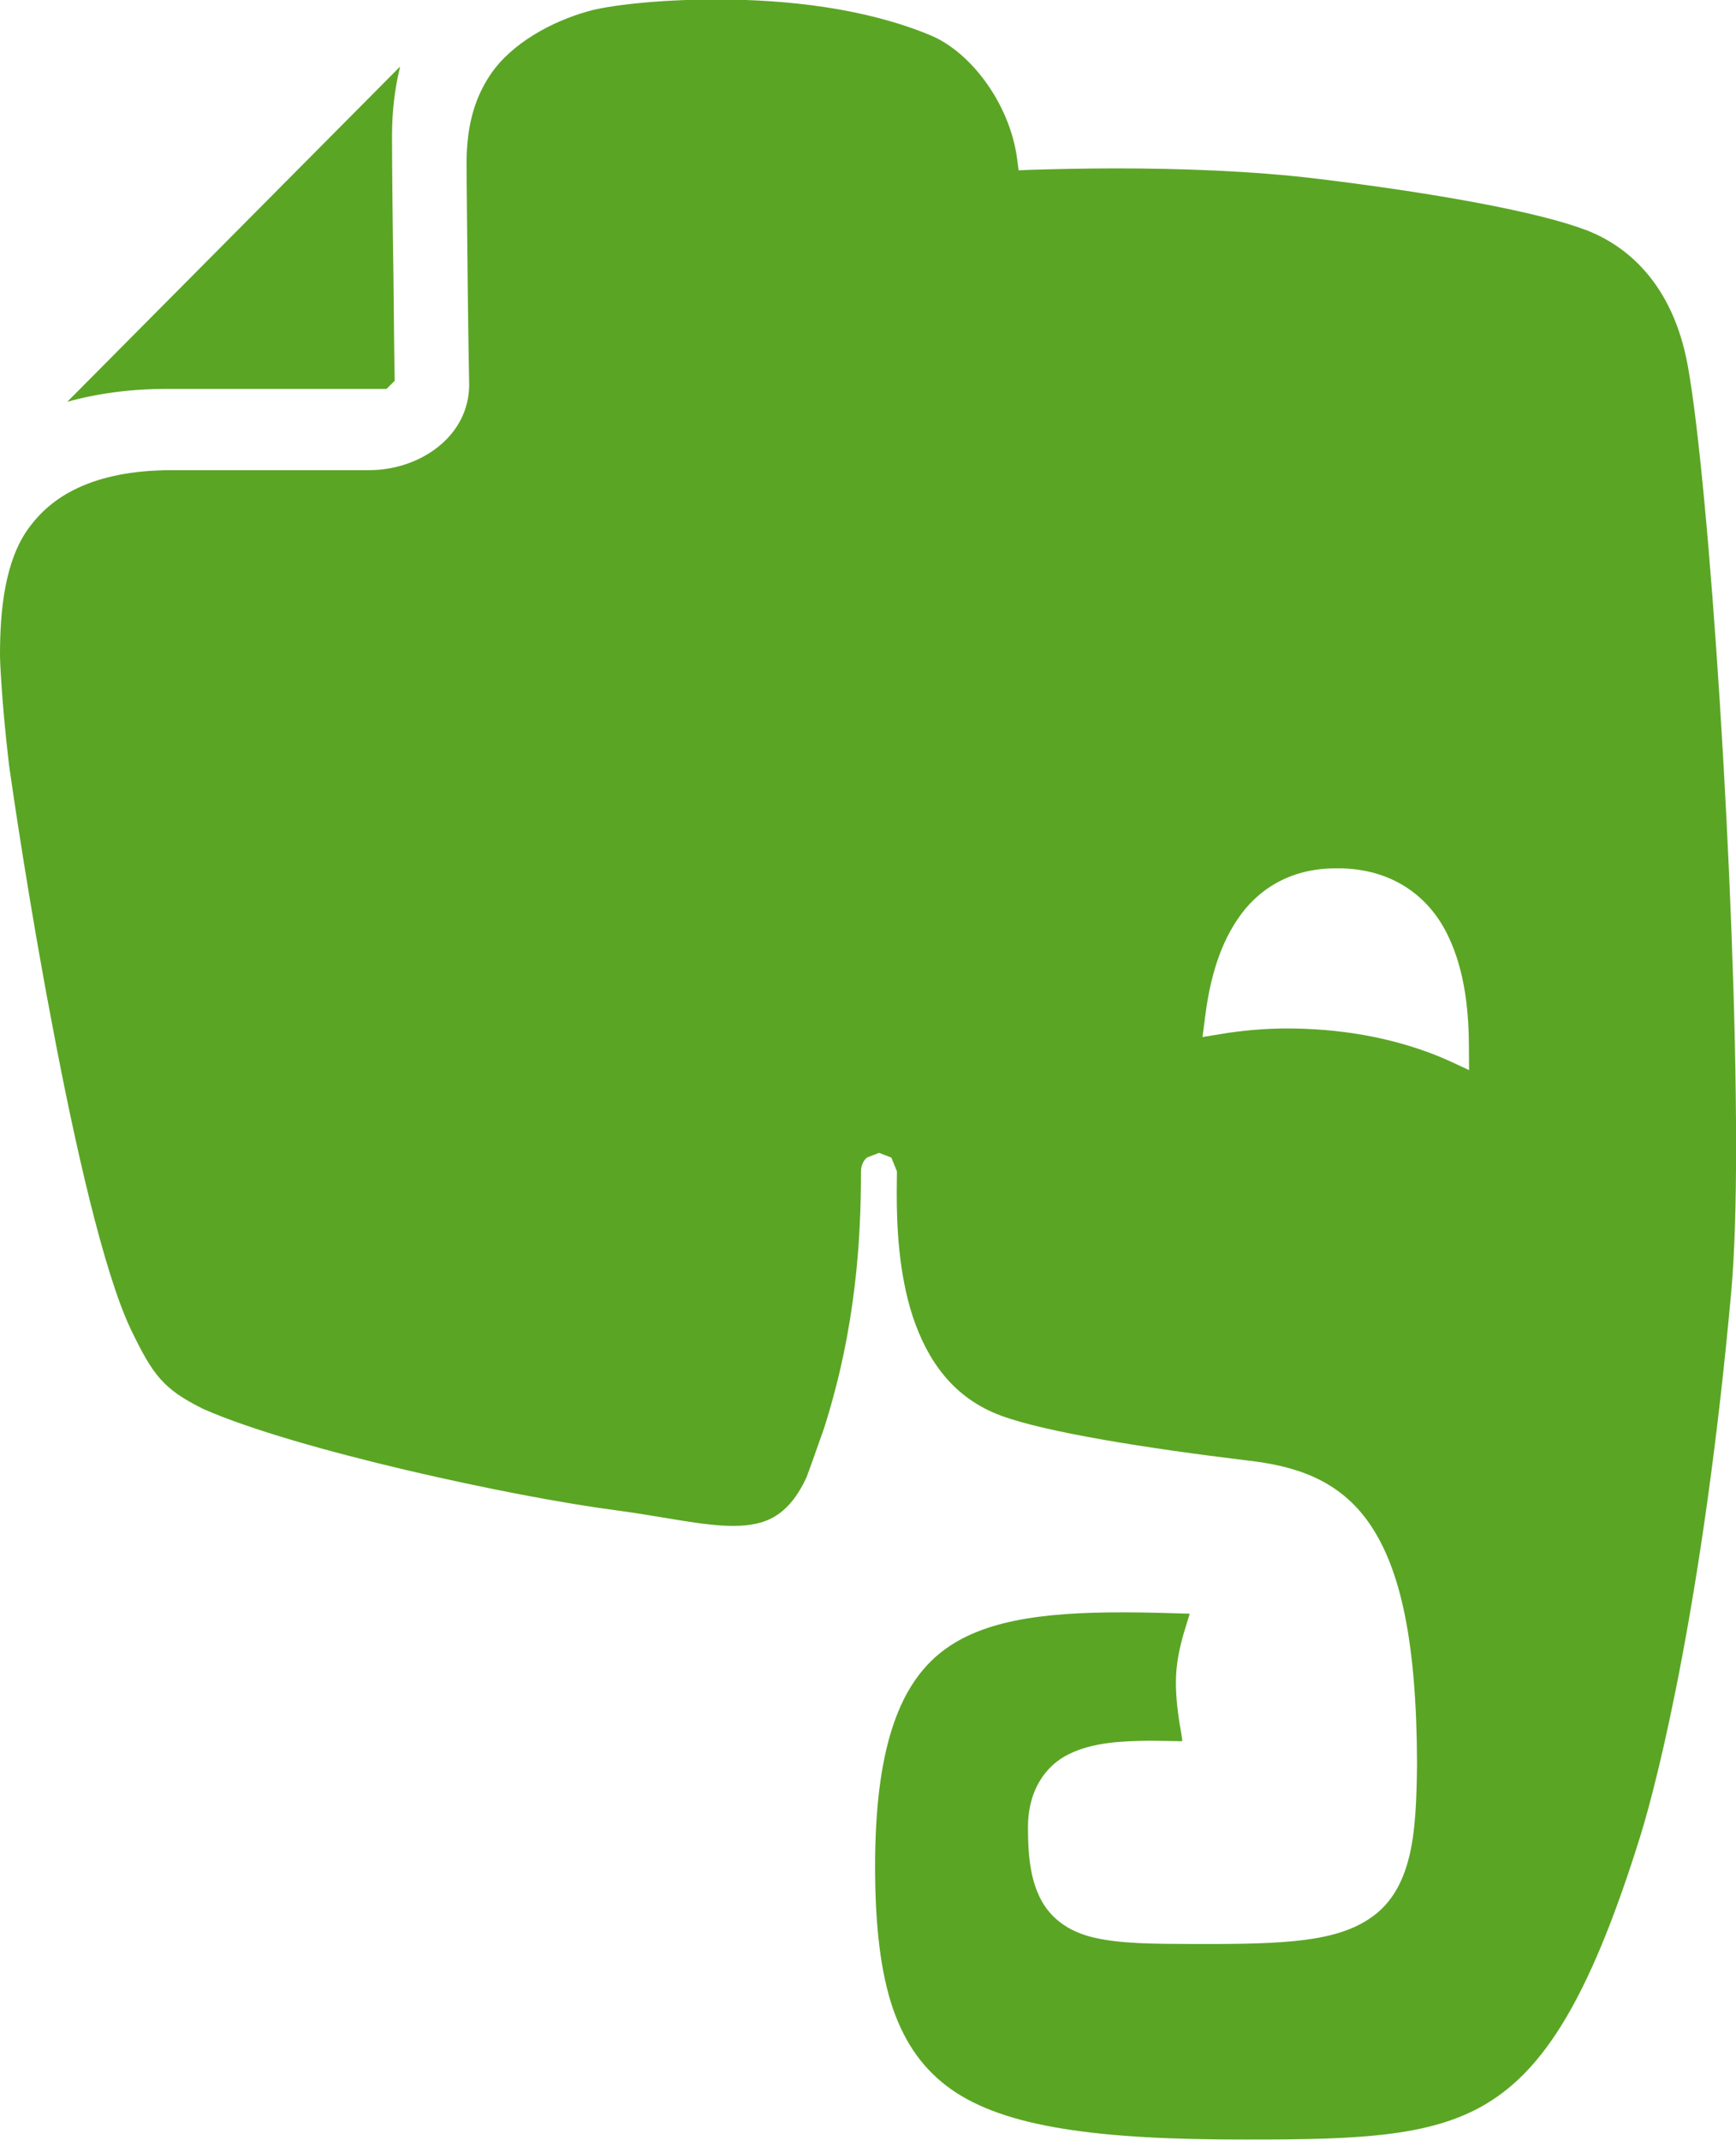<?xml version="1.0" encoding="utf-8"?>
<!-- Generator: Adobe Illustrator 16.2.1, SVG Export Plug-In . SVG Version: 6.00 Build 0)  -->
<!DOCTYPE svg PUBLIC "-//W3C//DTD SVG 1.1//EN" "http://www.w3.org/Graphics/SVG/1.1/DTD/svg11.dtd">
<svg version="1.1" id="Слой_1" xmlns="http://www.w3.org/2000/svg" xmlns:xlink="http://www.w3.org/1999/xlink" x="0px" y="0px"
	 width="25.986px" height="32.027px" viewBox="0 0 25.986 32.027" enable-background="new 0 0 25.986 32.027" xml:space="preserve">
<g>
	<g>
		<path fill="#5BA525" d="M5.786,5.82l0.122-0.121V5.668L5.906,5.576C5.904,5.495,5.904,5.38,5.901,5.24
			C5.899,4.962,5.893,4.579,5.89,4.173C5.877,3.356,5.868,2.444,5.868,2.044V2.031c0-0.37,0.043-0.717,0.122-1.036L1.007,6.013
			C1.448,5.89,1.945,5.82,2.494,5.82H5.786z M25.263,5.467c-0.224-1.223-0.91-1.793-1.529-2.027
			c-0.697-0.263-2.174-0.541-4.023-0.766c-0.974-0.118-2.065-0.154-3.002-0.154c-0.483,0-0.924,0.011-1.285,0.021l-0.176,0.008
			l-0.024-0.18c-0.111-0.824-0.7-1.6-1.306-1.845c-0.963-0.398-2.119-0.532-3.197-0.532c-0.881,0-1.63,0.092-1.922,0.178
			C8.255,0.323,7.654,0.65,7.34,1.118C7.128,1.434,6.987,1.831,6.984,2.425c0,0.349,0.011,1.18,0.018,1.923
			C7.01,5.089,7.023,5.747,7.023,5.759C7.021,6.531,6.288,7.032,5.534,7.036H2.575c-0.606,0-1.061,0.104-1.403,0.263
			C0.836,7.454,0.605,7.662,0.423,7.912C0.075,8.395,0,9.127,0,9.793v0.033c0,0,0.002,0.131,0.021,0.403
			c0.017,0.271,0.051,0.679,0.114,1.22c0.059,0.416,0.304,2.096,0.646,3.882c0.337,1.792,0.772,3.712,1.177,4.562
			c0.331,0.686,0.484,0.896,1.089,1.194c1.389,0.613,4.662,1.319,6.171,1.514c0.722,0.097,1.308,0.236,1.757,0.234
			c0.257,0,0.46-0.041,0.633-0.147c0.166-0.104,0.323-0.275,0.464-0.578c0.01-0.023,0.115-0.313,0.262-0.733
			c0.485-1.518,0.554-2.861,0.554-3.848c0-0.076,0.031-0.157,0.089-0.206l0.182-0.071l0.184,0.072l0.083,0.205
			c0,0.09-0.003,0.204-0.003,0.337c0,0.47,0.027,1.184,0.239,1.833c0.216,0.65,0.599,1.221,1.326,1.488
			c0.679,0.249,2.174,0.486,3.682,0.669c0.698,0.079,1.374,0.276,1.836,0.954c0.458,0.672,0.7,1.754,0.705,3.582
			c-0.005,0.556-0.025,1-0.11,1.364s-0.234,0.657-0.479,0.865c-0.491,0.412-1.229,0.466-2.409,0.471h-0.335
			c-0.623-0.002-1.104-0.003-1.498-0.095c-0.387-0.087-0.701-0.304-0.851-0.683c-0.103-0.248-0.141-0.549-0.141-0.932
			c-0.012-0.571,0.255-0.962,0.62-1.135c0.362-0.176,0.79-0.191,1.191-0.197c0.171,0,0.338,0.007,0.489,0.007h0.01
			c-0.004-0.057-0.021-0.146-0.043-0.276c-0.023-0.158-0.053-0.359-0.053-0.606c0-0.287,0.061-0.534,0.115-0.725
			c0.04-0.13,0.073-0.237,0.092-0.301c-0.349-0.011-0.685-0.02-0.998-0.02c-1.232-0.002-2.164,0.126-2.764,0.63
			c-0.595,0.499-0.947,1.427-0.948,3.17c0,0.891,0.083,1.591,0.267,2.13c0.188,0.537,0.465,0.918,0.871,1.207
			c0.812,0.573,2.218,0.756,4.412,0.752c1.725,0.002,2.854-0.039,3.696-0.596c0.842-0.552,1.496-1.664,2.203-3.926
			c0.275-0.879,0.955-3.607,1.369-8.188c0.047-0.541,0.072-1.303,0.07-2.188C25.986,13.341,25.585,7.23,25.263,5.467z
			 M21.695,15.877c-0.602-0.272-1.35-0.452-2.172-0.481c-0.076-0.002-0.161-0.005-0.237-0.005c-0.353,0-0.688,0.029-1.009,0.083
			L18,15.519l0.037-0.283c0.059-0.479,0.182-1.023,0.479-1.466c0.293-0.447,0.785-0.778,1.486-0.775h0.088
			c0.812,0.024,1.329,0.468,1.586,1.01c0.261,0.539,0.312,1.172,0.312,1.678l0.002,0.331L21.695,15.877z"/>
	</g>
</g>
</svg>

